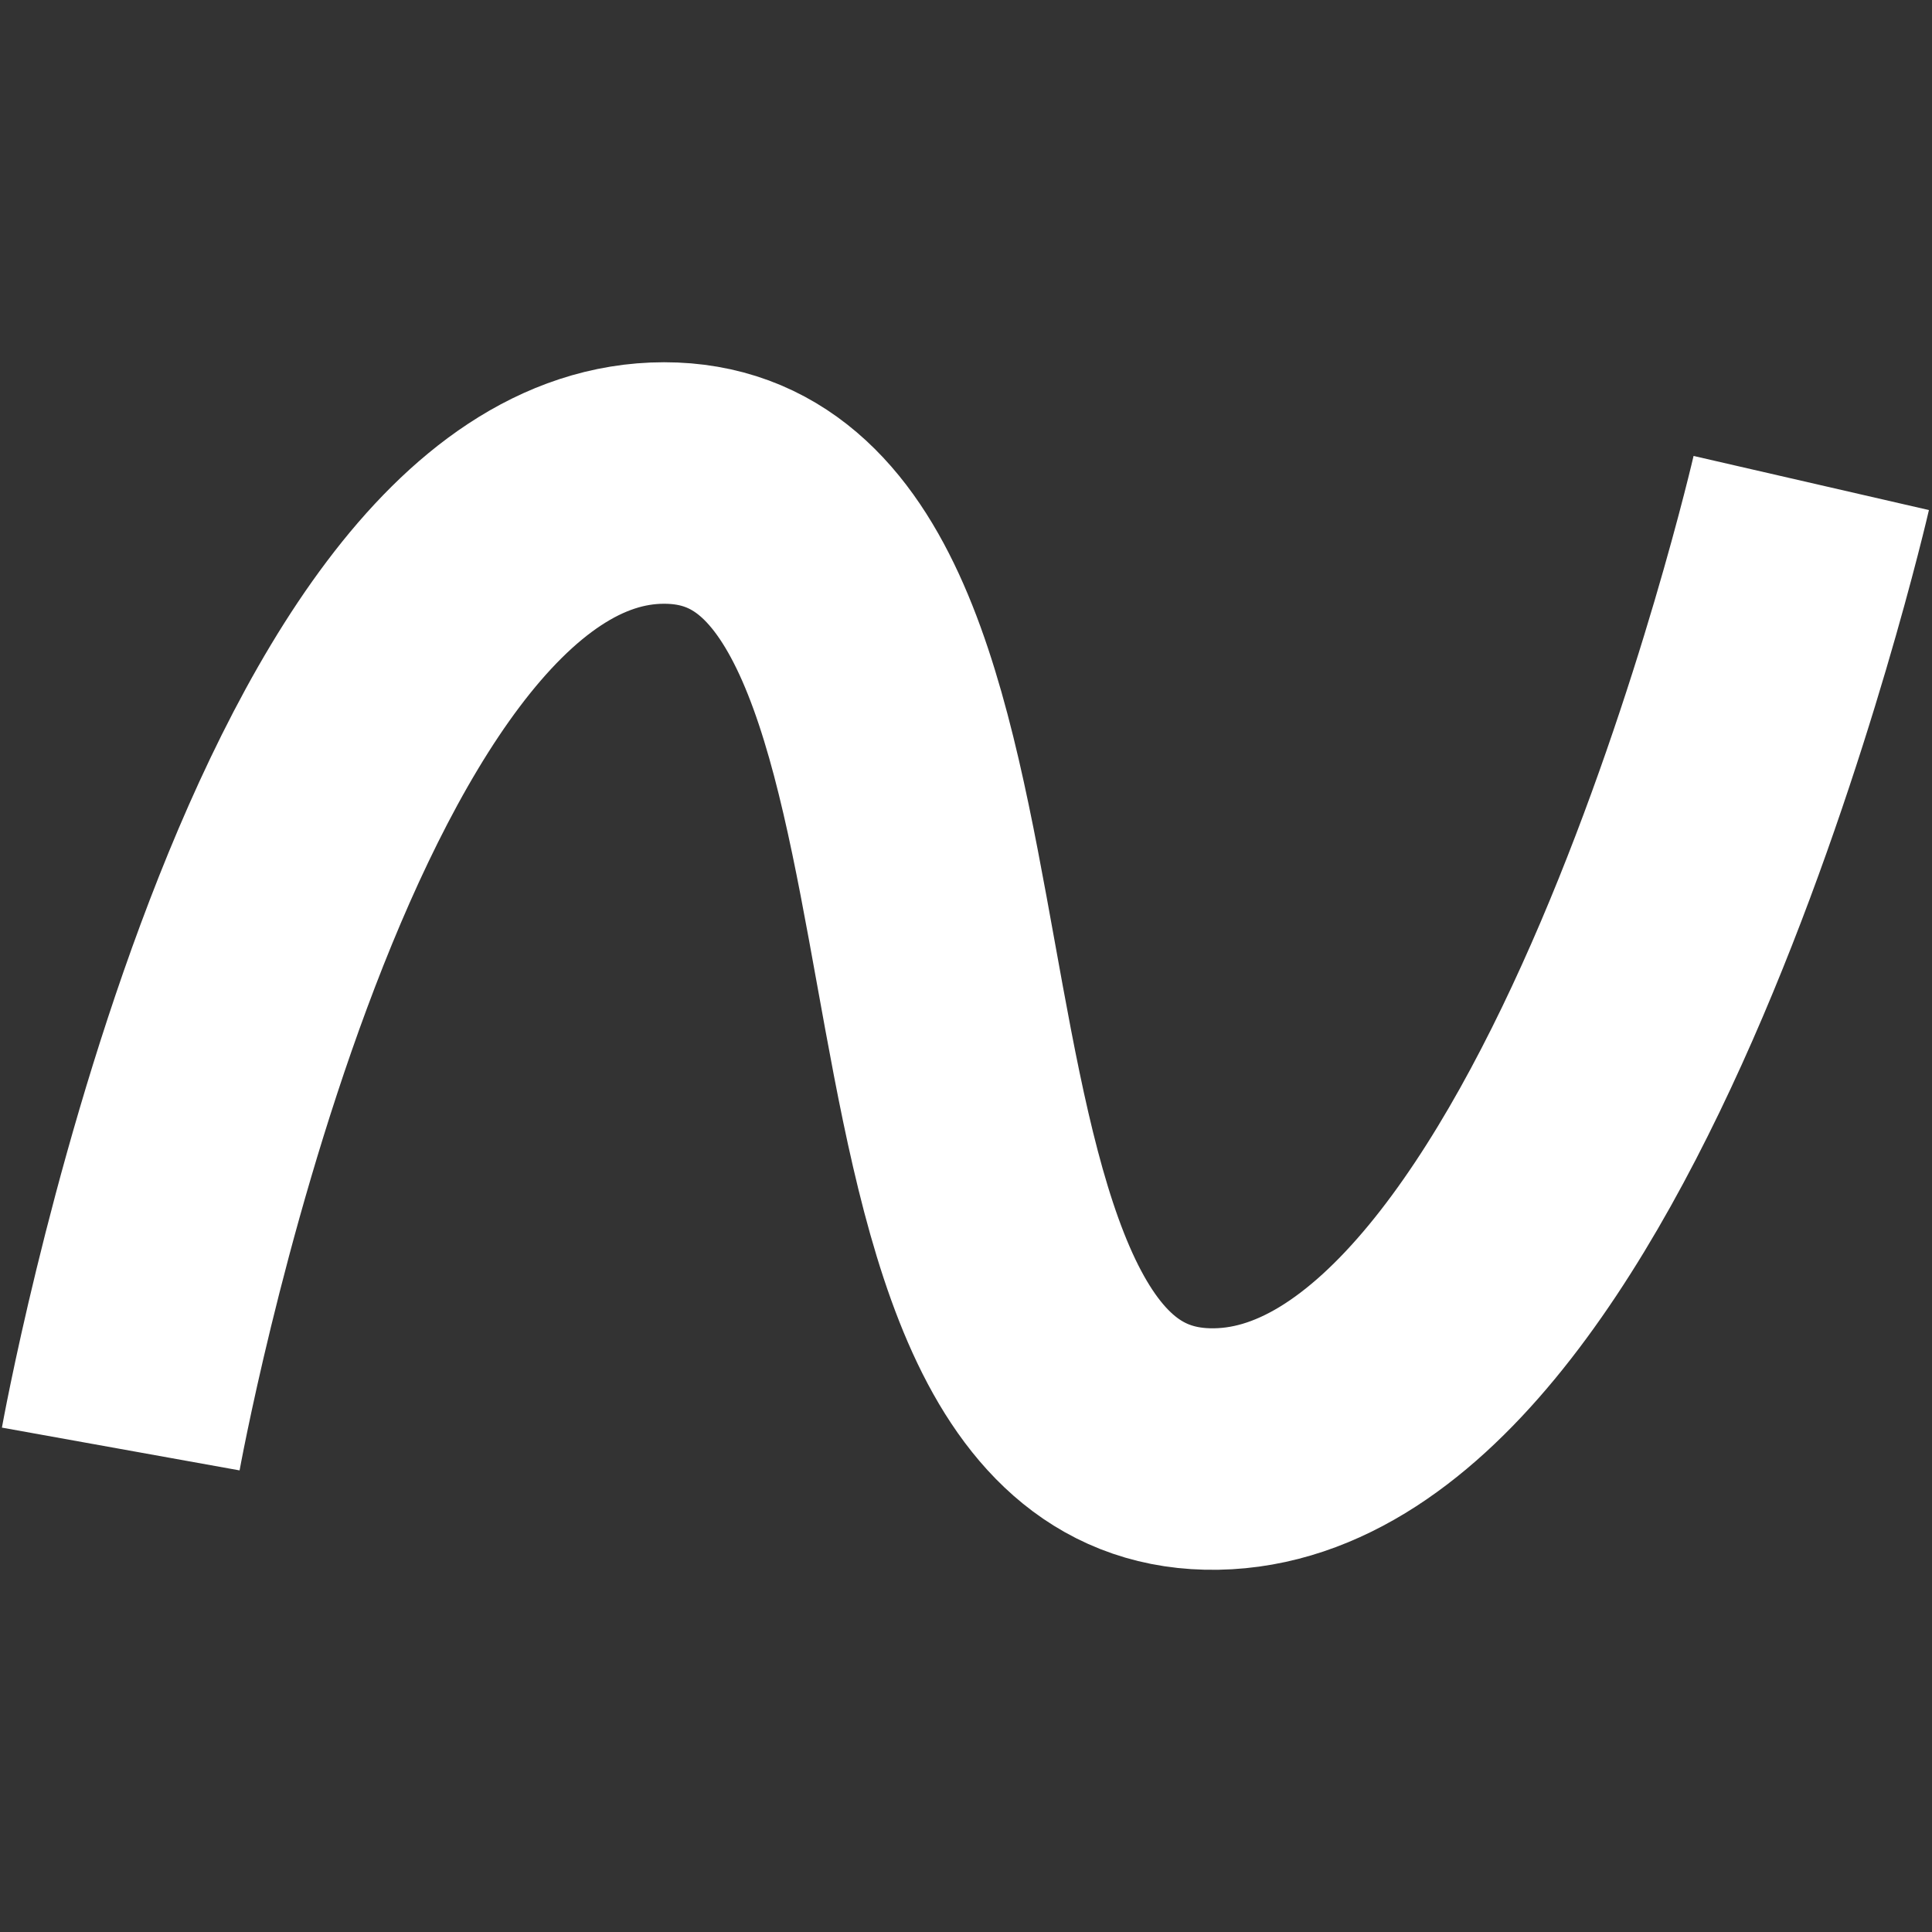 <?xml version="1.0" ?><svg height="16" version="1.1" width="16" xmlns="http://www.w3.org/2000/svg"><rect width="100%" height="100%" fill="#333333" stroke="none"/><g transform="translate(0,-1036.362)"><path style="stroke:#ffffff;stoke-opacity:1;stroke-width:2;fill:none" d="m 1,12 c 0,0 1.44,-8 4.5,-8 3.06,0 1.441,7.929 4.5,8 3.144,0.073 5,-8 5,-8" transform="translate(0,1036.362)"/></g></svg>